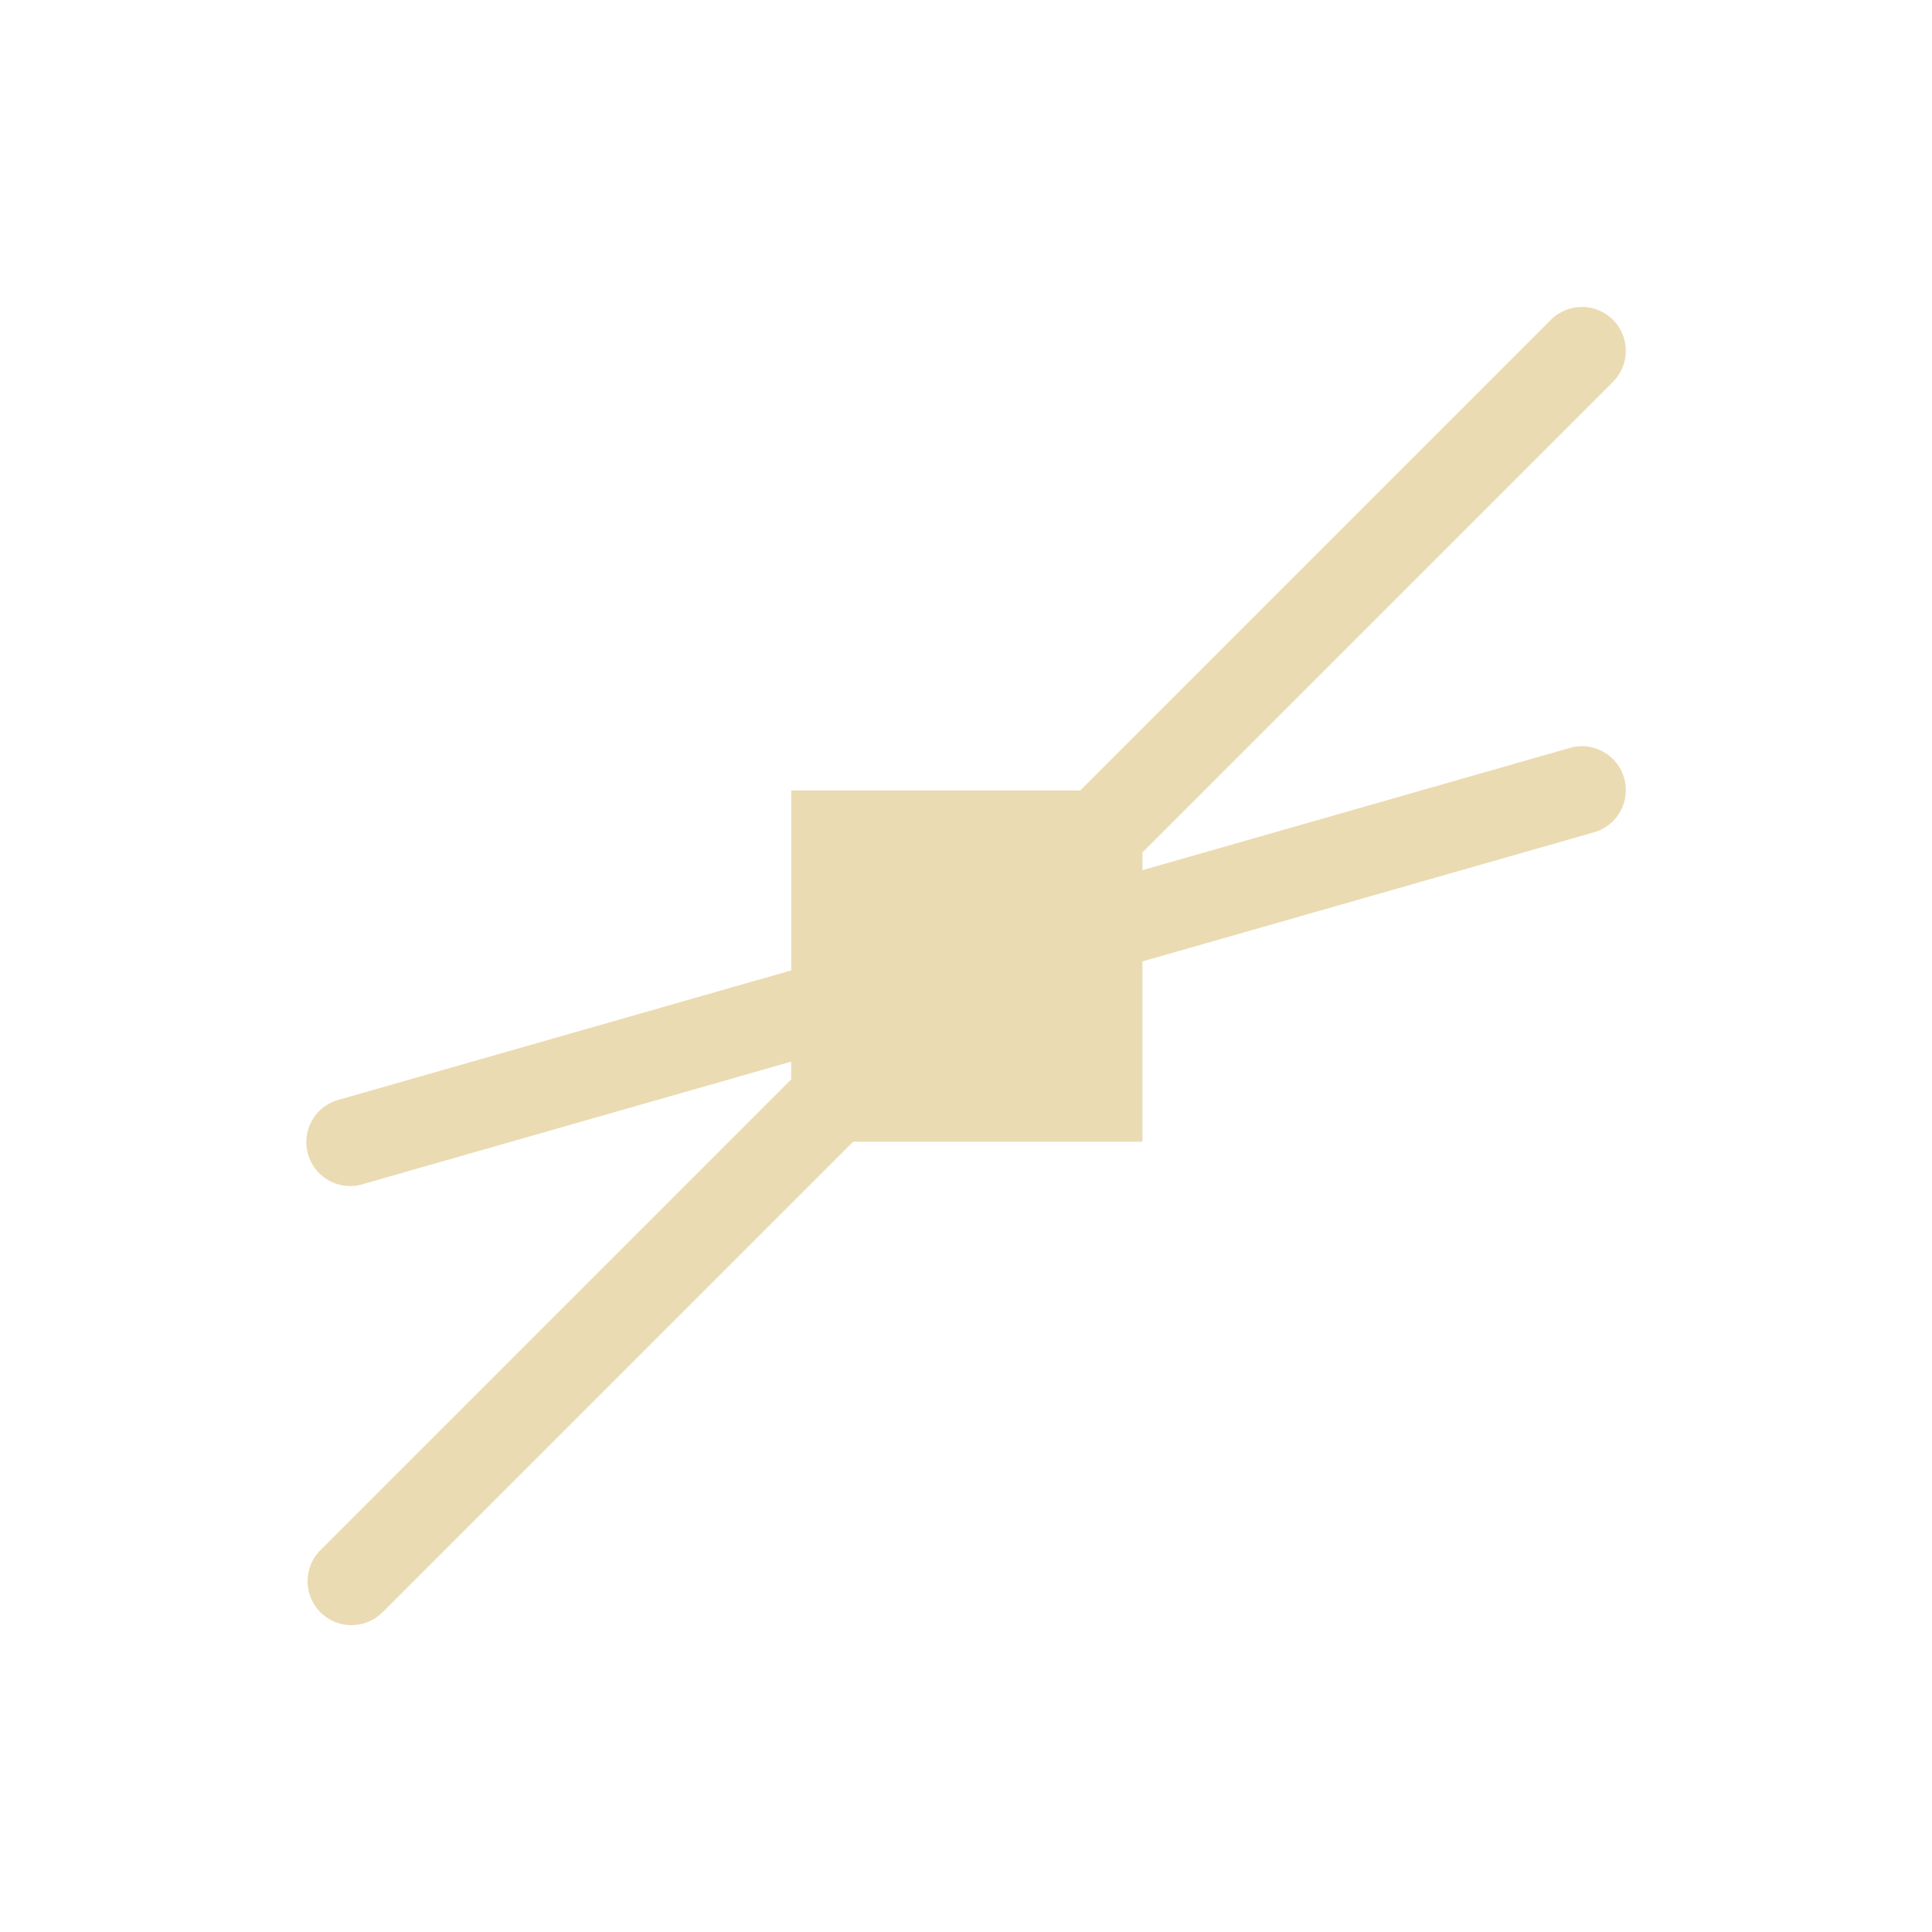 <svg width="22" height="22" version="1.1" viewBox="0 0 22 22" xmlns="http://www.w3.org/2000/svg">
  <defs>
    <style id="current-color-scheme" type="text/css">.ColorScheme-Text { color:#ebdbb2; } .ColorScheme-Highlight { color:#458588; }</style>
  </defs>
  <path class="ColorScheme-Text" d="m18 3.496a0.5 0.5 0 0 0-0.344 0.15l-5.355 5.355h-3.291v2.049l-5.137 1.469a0.5 0.5 0 1 0 0.273 0.961l4.863-1.391v0.203l-5.354 5.354a0.5 0.5 0 1 0 0.707 0.707l5.352-5.352h3.295v-2.053l5.137-1.469a0.5 0.5 0 0 0-0.141-0.982 0.5 0.5 0 0 0-0.133 0.021l-4.863 1.391v-0.203l5.354-5.354a0.5 0.5 0 0 0-0.363-0.857z" fill="currentColor"/>
</svg>
